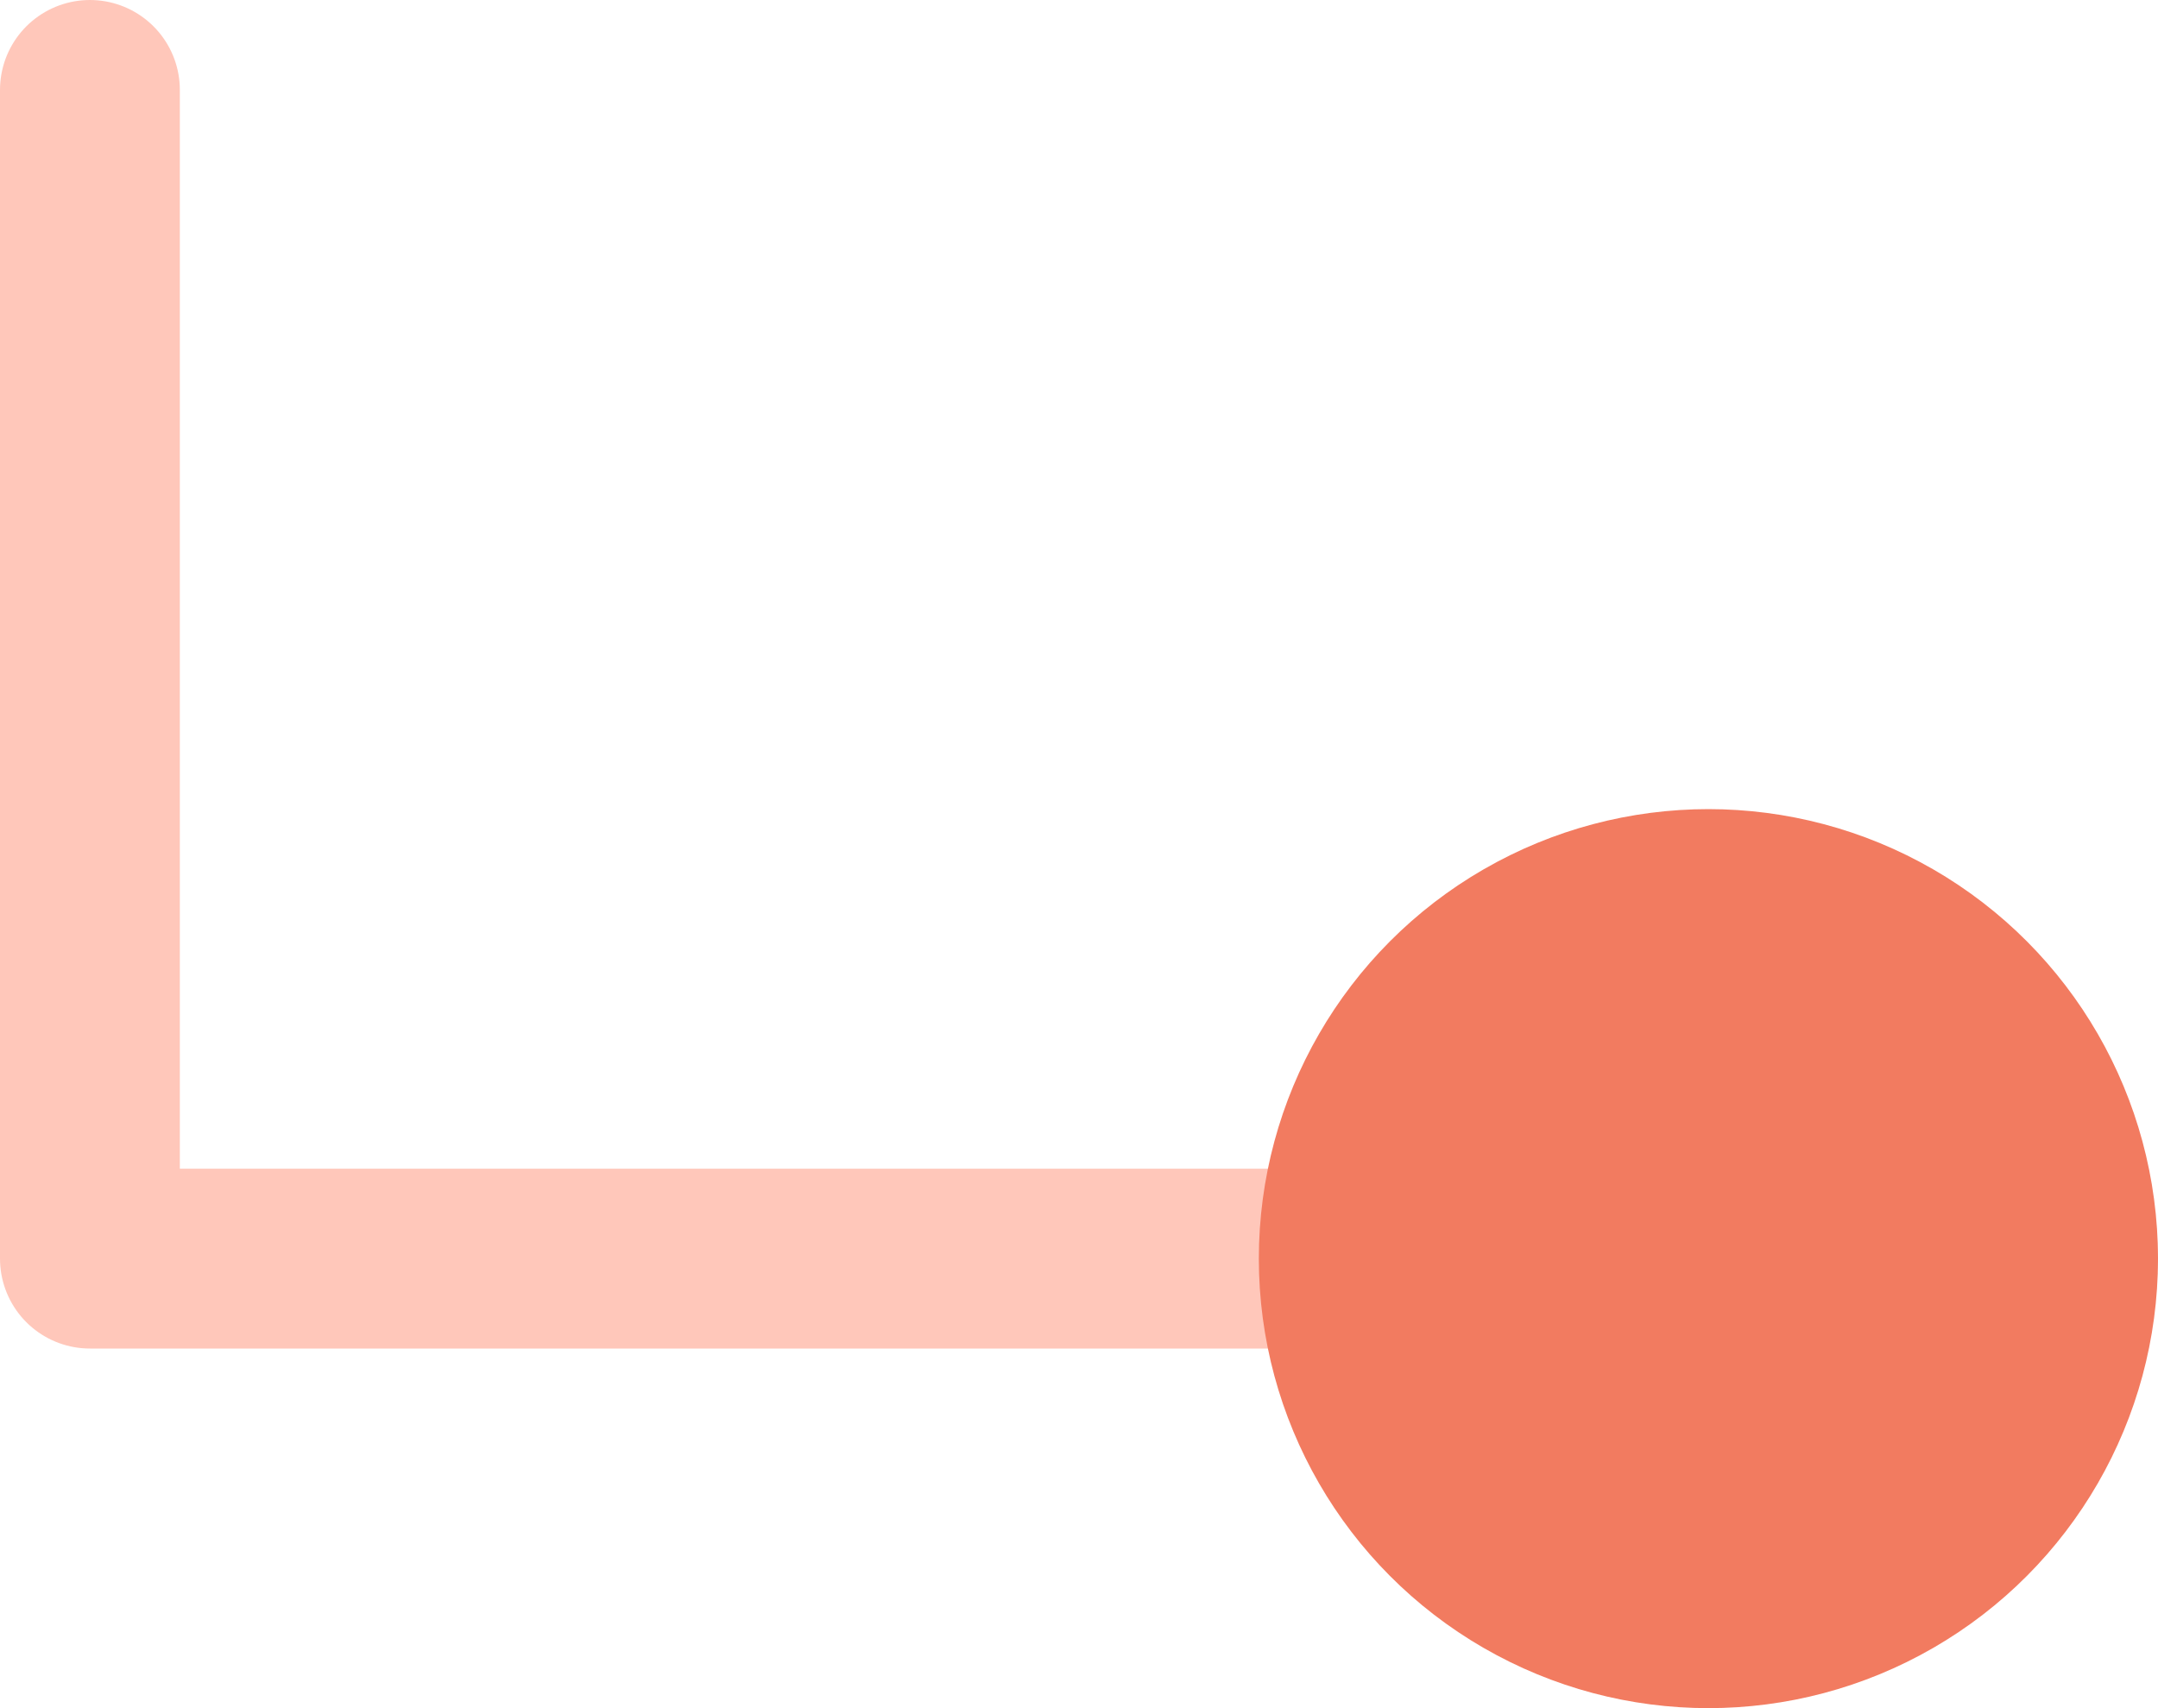 <svg width="24" height="19" viewBox="0 0 24 19" fill="none" xmlns="http://www.w3.org/2000/svg">
<path d="M1 1V14H23" stroke="#FFC7BA" stroke-width="2" stroke-linecap="round" stroke-linejoin="round"/>
<circle cx="19" cy="14" r="5" fill="#F27B60"/>
</svg>

